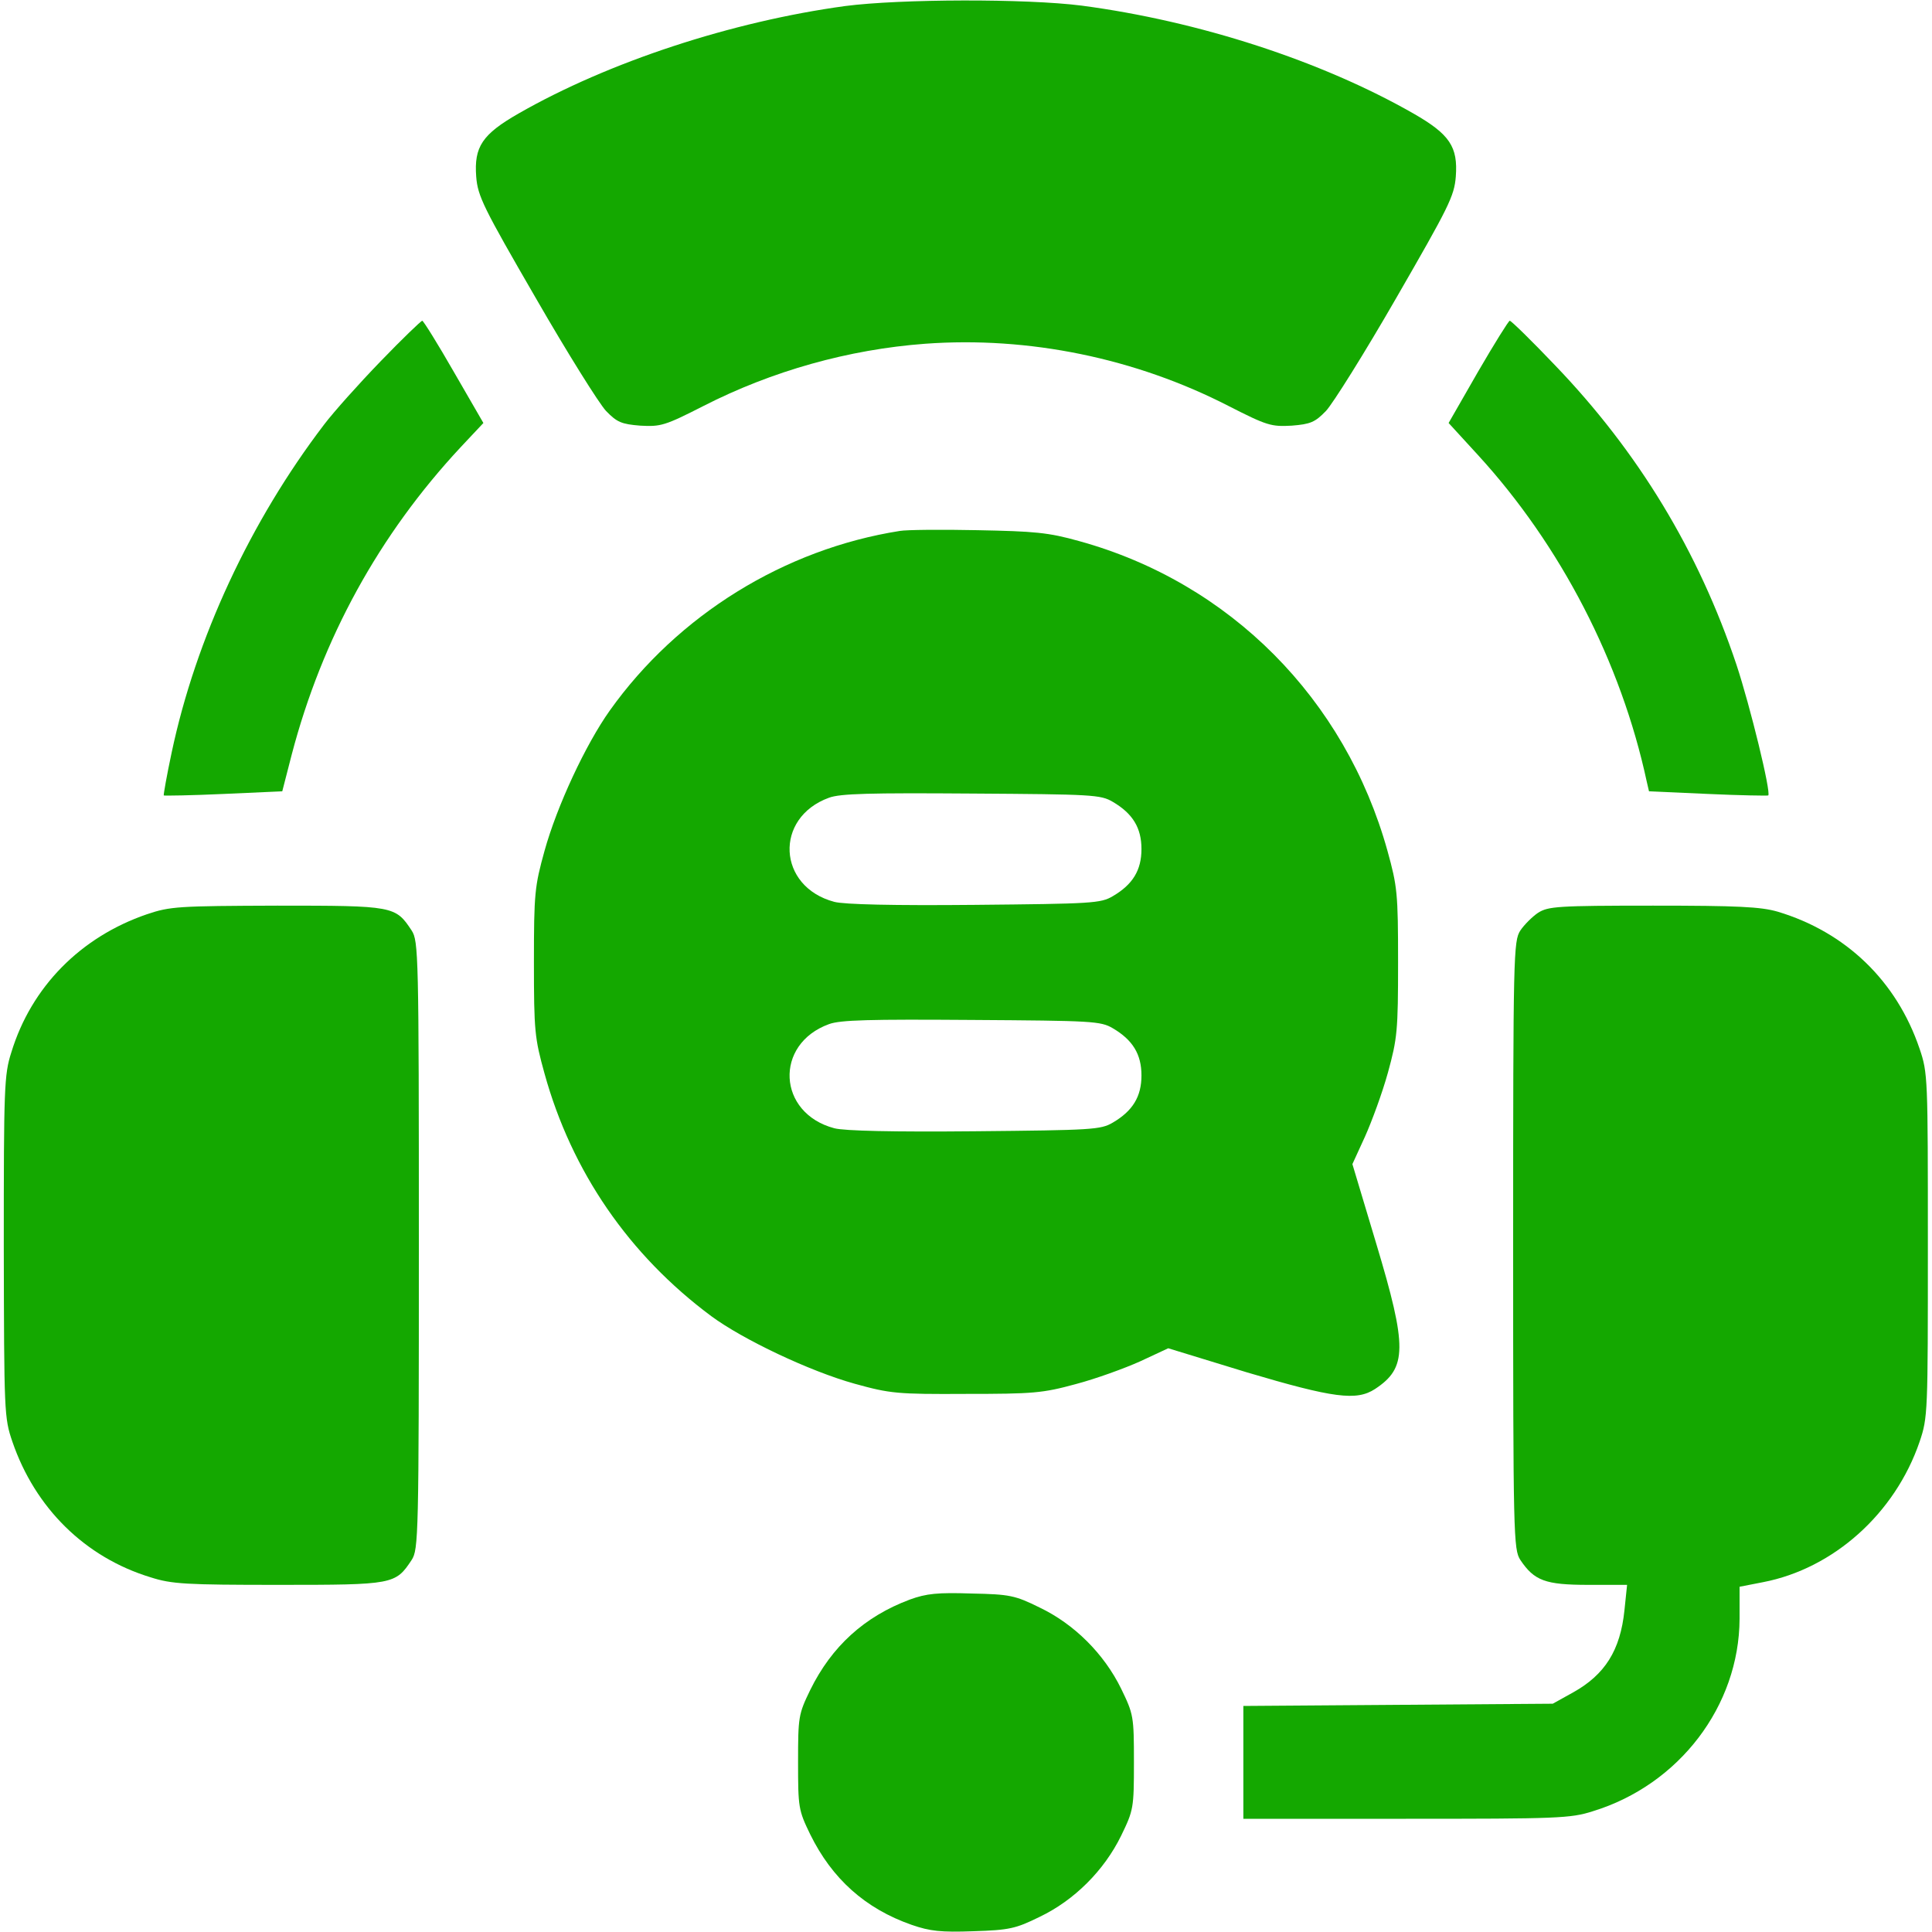 <svg width="50" height="50" viewBox="0 0 50 50" fill="none" xmlns="http://www.w3.org/2000/svg">
<g clip-path="url(#clip0_589_9031)">
<path d="M21.875 0.156C18.936 0.557 15.752 1.602 13.418 2.939C12.48 3.477 12.266 3.799 12.324 4.57C12.363 5.078 12.51 5.371 13.867 7.715C14.688 9.141 15.508 10.449 15.684 10.635C15.967 10.928 16.084 10.977 16.572 11.016C17.1 11.045 17.207 11.016 18.203 10.508C19.98 9.6 21.963 9.043 23.945 8.896C26.621 8.701 29.385 9.268 31.797 10.508C32.793 11.016 32.9 11.045 33.428 11.016C33.916 10.977 34.033 10.928 34.316 10.635C34.492 10.449 35.312 9.141 36.133 7.715C37.49 5.361 37.637 5.078 37.676 4.57C37.734 3.799 37.52 3.477 36.582 2.939C34.19 1.572 31.025 0.547 27.998 0.146C26.553 -0.039 23.301 -0.029 21.875 0.156Z" fill="#14A800"/>
<path d="M9.854 9.346C9.287 9.932 8.633 10.664 8.389 10.986C6.475 13.496 5.068 16.523 4.443 19.473C4.316 20.068 4.229 20.566 4.238 20.586C4.258 20.596 4.951 20.586 5.791 20.547L7.305 20.479L7.549 19.531C8.34 16.514 9.814 13.838 11.914 11.582L12.51 10.947L11.748 9.629C11.328 8.896 10.957 8.301 10.928 8.301C10.898 8.301 10.41 8.77 9.854 9.346Z" fill="#14A800"/>
<path d="M38.252 9.619L37.49 10.947L38.242 11.768C40.391 14.111 41.953 17.139 42.617 20.225L42.676 20.479L44.199 20.547C45.039 20.586 45.742 20.596 45.762 20.586C45.84 20.508 45.293 18.271 44.941 17.207C43.955 14.258 42.393 11.69 40.244 9.453C39.639 8.818 39.111 8.301 39.072 8.301C39.043 8.301 38.672 8.896 38.252 9.619Z" fill="#14A800"/>
<path d="M23.291 13.74C20.303 14.209 17.539 15.918 15.781 18.389C15.156 19.268 14.414 20.859 14.092 22.021C13.838 22.939 13.818 23.115 13.818 24.902C13.818 26.689 13.838 26.865 14.092 27.783C14.795 30.322 16.279 32.48 18.408 34.062C19.229 34.668 20.957 35.488 22.119 35.811C23.037 36.065 23.213 36.084 25 36.074C26.738 36.074 26.982 36.055 27.842 35.82C28.359 35.684 29.111 35.41 29.502 35.234L30.234 34.893L32.275 35.518C34.512 36.182 35.107 36.26 35.586 35.947C36.416 35.4 36.426 34.873 35.615 32.178L35 30.127L35.322 29.424C35.498 29.033 35.772 28.291 35.918 27.764C36.162 26.875 36.182 26.68 36.182 24.902C36.182 23.115 36.162 22.939 35.908 22.021C34.815 18.086 31.826 15.078 27.93 14.004C27.129 13.779 26.777 13.75 25.293 13.721C24.355 13.701 23.457 13.711 23.291 13.74ZM28.799 20.752C29.316 21.055 29.541 21.426 29.541 21.973C29.541 22.52 29.316 22.891 28.799 23.193C28.486 23.379 28.262 23.389 25.225 23.418C23.125 23.438 21.846 23.408 21.592 23.34C20.117 22.949 20.029 21.162 21.455 20.645C21.748 20.537 22.51 20.518 25.146 20.537C28.271 20.557 28.486 20.566 28.799 20.752ZM28.799 26.611C29.316 26.914 29.541 27.285 29.541 27.832C29.541 28.379 29.316 28.75 28.799 29.053C28.486 29.238 28.262 29.248 25.225 29.277C23.125 29.297 21.846 29.268 21.592 29.199C20.117 28.809 20.029 27.021 21.455 26.504C21.748 26.396 22.51 26.377 25.146 26.396C28.271 26.416 28.486 26.426 28.799 26.611Z" fill="#14A800"/>
<path d="M3.799 23.662C2.09 24.248 0.811 25.537 0.293 27.236C0.107 27.812 0.098 28.154 0.098 32.266C0.107 36.562 0.107 36.69 0.322 37.315C0.908 39.023 2.197 40.303 3.896 40.82C4.443 40.996 4.805 41.016 7.217 41.016C10.185 41.016 10.234 41.006 10.654 40.371C10.83 40.098 10.84 39.766 10.84 32.227C10.84 24.688 10.83 24.355 10.654 24.082C10.234 23.447 10.195 23.438 7.178 23.438C4.609 23.447 4.404 23.457 3.799 23.662Z" fill="#14A800"/>
<path d="M39.805 23.623C39.658 23.721 39.443 23.936 39.346 24.082C39.17 24.355 39.16 24.688 39.16 32.227C39.16 39.766 39.17 40.098 39.346 40.371C39.707 40.908 39.99 41.016 41.103 41.016H42.109L42.041 41.67C41.934 42.715 41.533 43.34 40.713 43.799L40.185 44.092L36.182 44.121L32.178 44.15V45.615V47.07H36.387C40.303 47.07 40.645 47.06 41.221 46.875C43.457 46.191 45.01 44.15 45.02 41.895V41.065L45.625 40.947C47.451 40.596 49.043 39.17 49.678 37.315C49.893 36.68 49.893 36.572 49.893 32.227C49.893 27.881 49.893 27.773 49.678 27.139C49.082 25.381 47.764 24.121 46.006 23.594C45.566 23.467 44.971 23.438 42.783 23.438C40.303 23.438 40.068 23.457 39.805 23.623Z" fill="#14A800"/>
<path d="M23.545 41.397C22.373 41.836 21.523 42.607 20.967 43.74C20.664 44.365 20.654 44.434 20.654 45.605C20.654 46.777 20.664 46.846 20.967 47.471C21.533 48.623 22.393 49.395 23.594 49.815C24.072 49.98 24.346 50.01 25.195 49.98C26.123 49.951 26.289 49.912 26.904 49.609C27.803 49.18 28.574 48.408 29.014 47.51C29.336 46.846 29.346 46.797 29.346 45.605C29.346 44.414 29.336 44.365 29.014 43.701C28.574 42.803 27.803 42.031 26.904 41.602C26.27 41.289 26.133 41.26 25.146 41.24C24.268 41.211 23.975 41.24 23.545 41.397Z" fill="#14A800"/>
</g>
<defs>
<clipPath id="clip0_589_9031">
<rect width="50" height="50" fill="white"/>
</clipPath>
</defs>
</svg>
